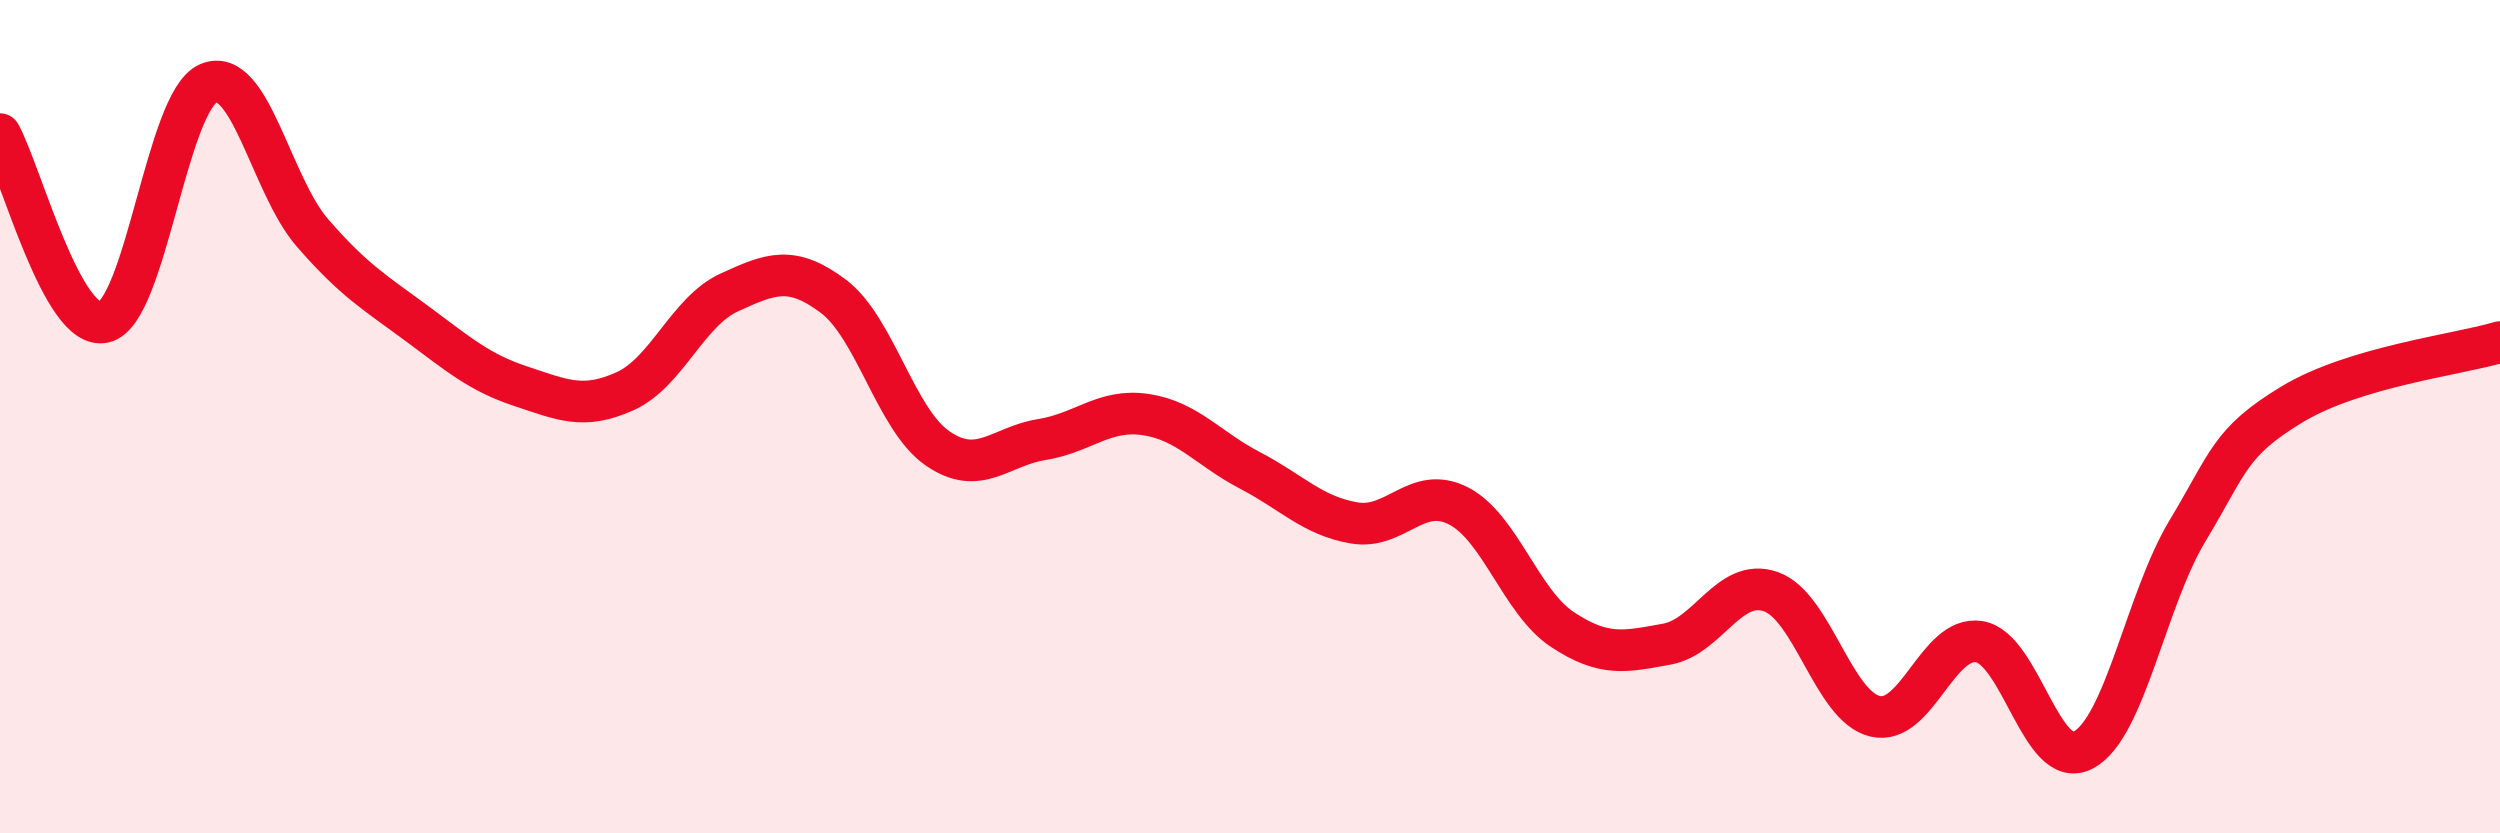 
    <svg width="60" height="20" viewBox="0 0 60 20" xmlns="http://www.w3.org/2000/svg">
      <path
        d="M 0,3.22 C 0.5,4.12 1.5,7.97 2.5,7.73 C 3.5,7.49 4,2.43 5,2 C 6,1.57 6.5,4.44 7.5,5.59 C 8.5,6.74 9,7.02 10,7.76 C 11,8.5 11.5,8.94 12.5,9.27 C 13.5,9.6 14,9.84 15,9.39 C 16,8.94 16.5,7.48 17.5,7.02 C 18.5,6.56 19,6.36 20,7.11 C 21,7.86 21.5,10.07 22.5,10.76 C 23.5,11.45 24,10.71 25,10.55 C 26,10.39 26.5,9.8 27.5,9.95 C 28.5,10.1 29,10.77 30,11.29 C 31,11.81 31.5,12.38 32.5,12.55 C 33.5,12.72 34,11.63 35,12.14 C 36,12.65 36.5,14.45 37.5,15.11 C 38.5,15.77 39,15.64 40,15.46 C 41,15.28 41.5,13.85 42.5,14.2 C 43.5,14.55 44,16.95 45,17.19 C 46,17.43 46.5,15.24 47.5,15.4 C 48.5,15.56 49,18.53 50,18 C 51,17.47 51.5,14.4 52.5,12.74 C 53.5,11.08 53.5,10.62 55,9.71 C 56.5,8.8 59,8.51 60,8.21L60 20L0 20Z"
        fill="#EB0A25"
        opacity="0.1"
        stroke-linecap="round"
        stroke-linejoin="round"
      />
      <path
        d="M 0,3.22 C 0.5,4.12 1.5,7.97 2.5,7.73 C 3.5,7.49 4,2.43 5,2 C 6,1.57 6.5,4.44 7.5,5.59 C 8.5,6.74 9,7.02 10,7.76 C 11,8.5 11.5,8.94 12.5,9.27 C 13.5,9.6 14,9.84 15,9.39 C 16,8.94 16.5,7.48 17.5,7.02 C 18.5,6.56 19,6.36 20,7.11 C 21,7.86 21.5,10.07 22.5,10.76 C 23.5,11.45 24,10.71 25,10.55 C 26,10.39 26.5,9.8 27.5,9.95 C 28.5,10.1 29,10.77 30,11.29 C 31,11.81 31.5,12.38 32.5,12.55 C 33.5,12.72 34,11.63 35,12.14 C 36,12.65 36.5,14.45 37.5,15.11 C 38.5,15.77 39,15.64 40,15.46 C 41,15.28 41.5,13.85 42.5,14.2 C 43.5,14.55 44,16.95 45,17.19 C 46,17.43 46.5,15.24 47.5,15.4 C 48.5,15.56 49,18.53 50,18 C 51,17.47 51.5,14.4 52.5,12.74 C 53.5,11.08 53.5,10.62 55,9.71 C 56.5,8.8 59,8.51 60,8.21"
        stroke="#EB0A25"
        stroke-width="1"
        fill="none"
        stroke-linecap="round"
        stroke-linejoin="round"
      />
    </svg>
  